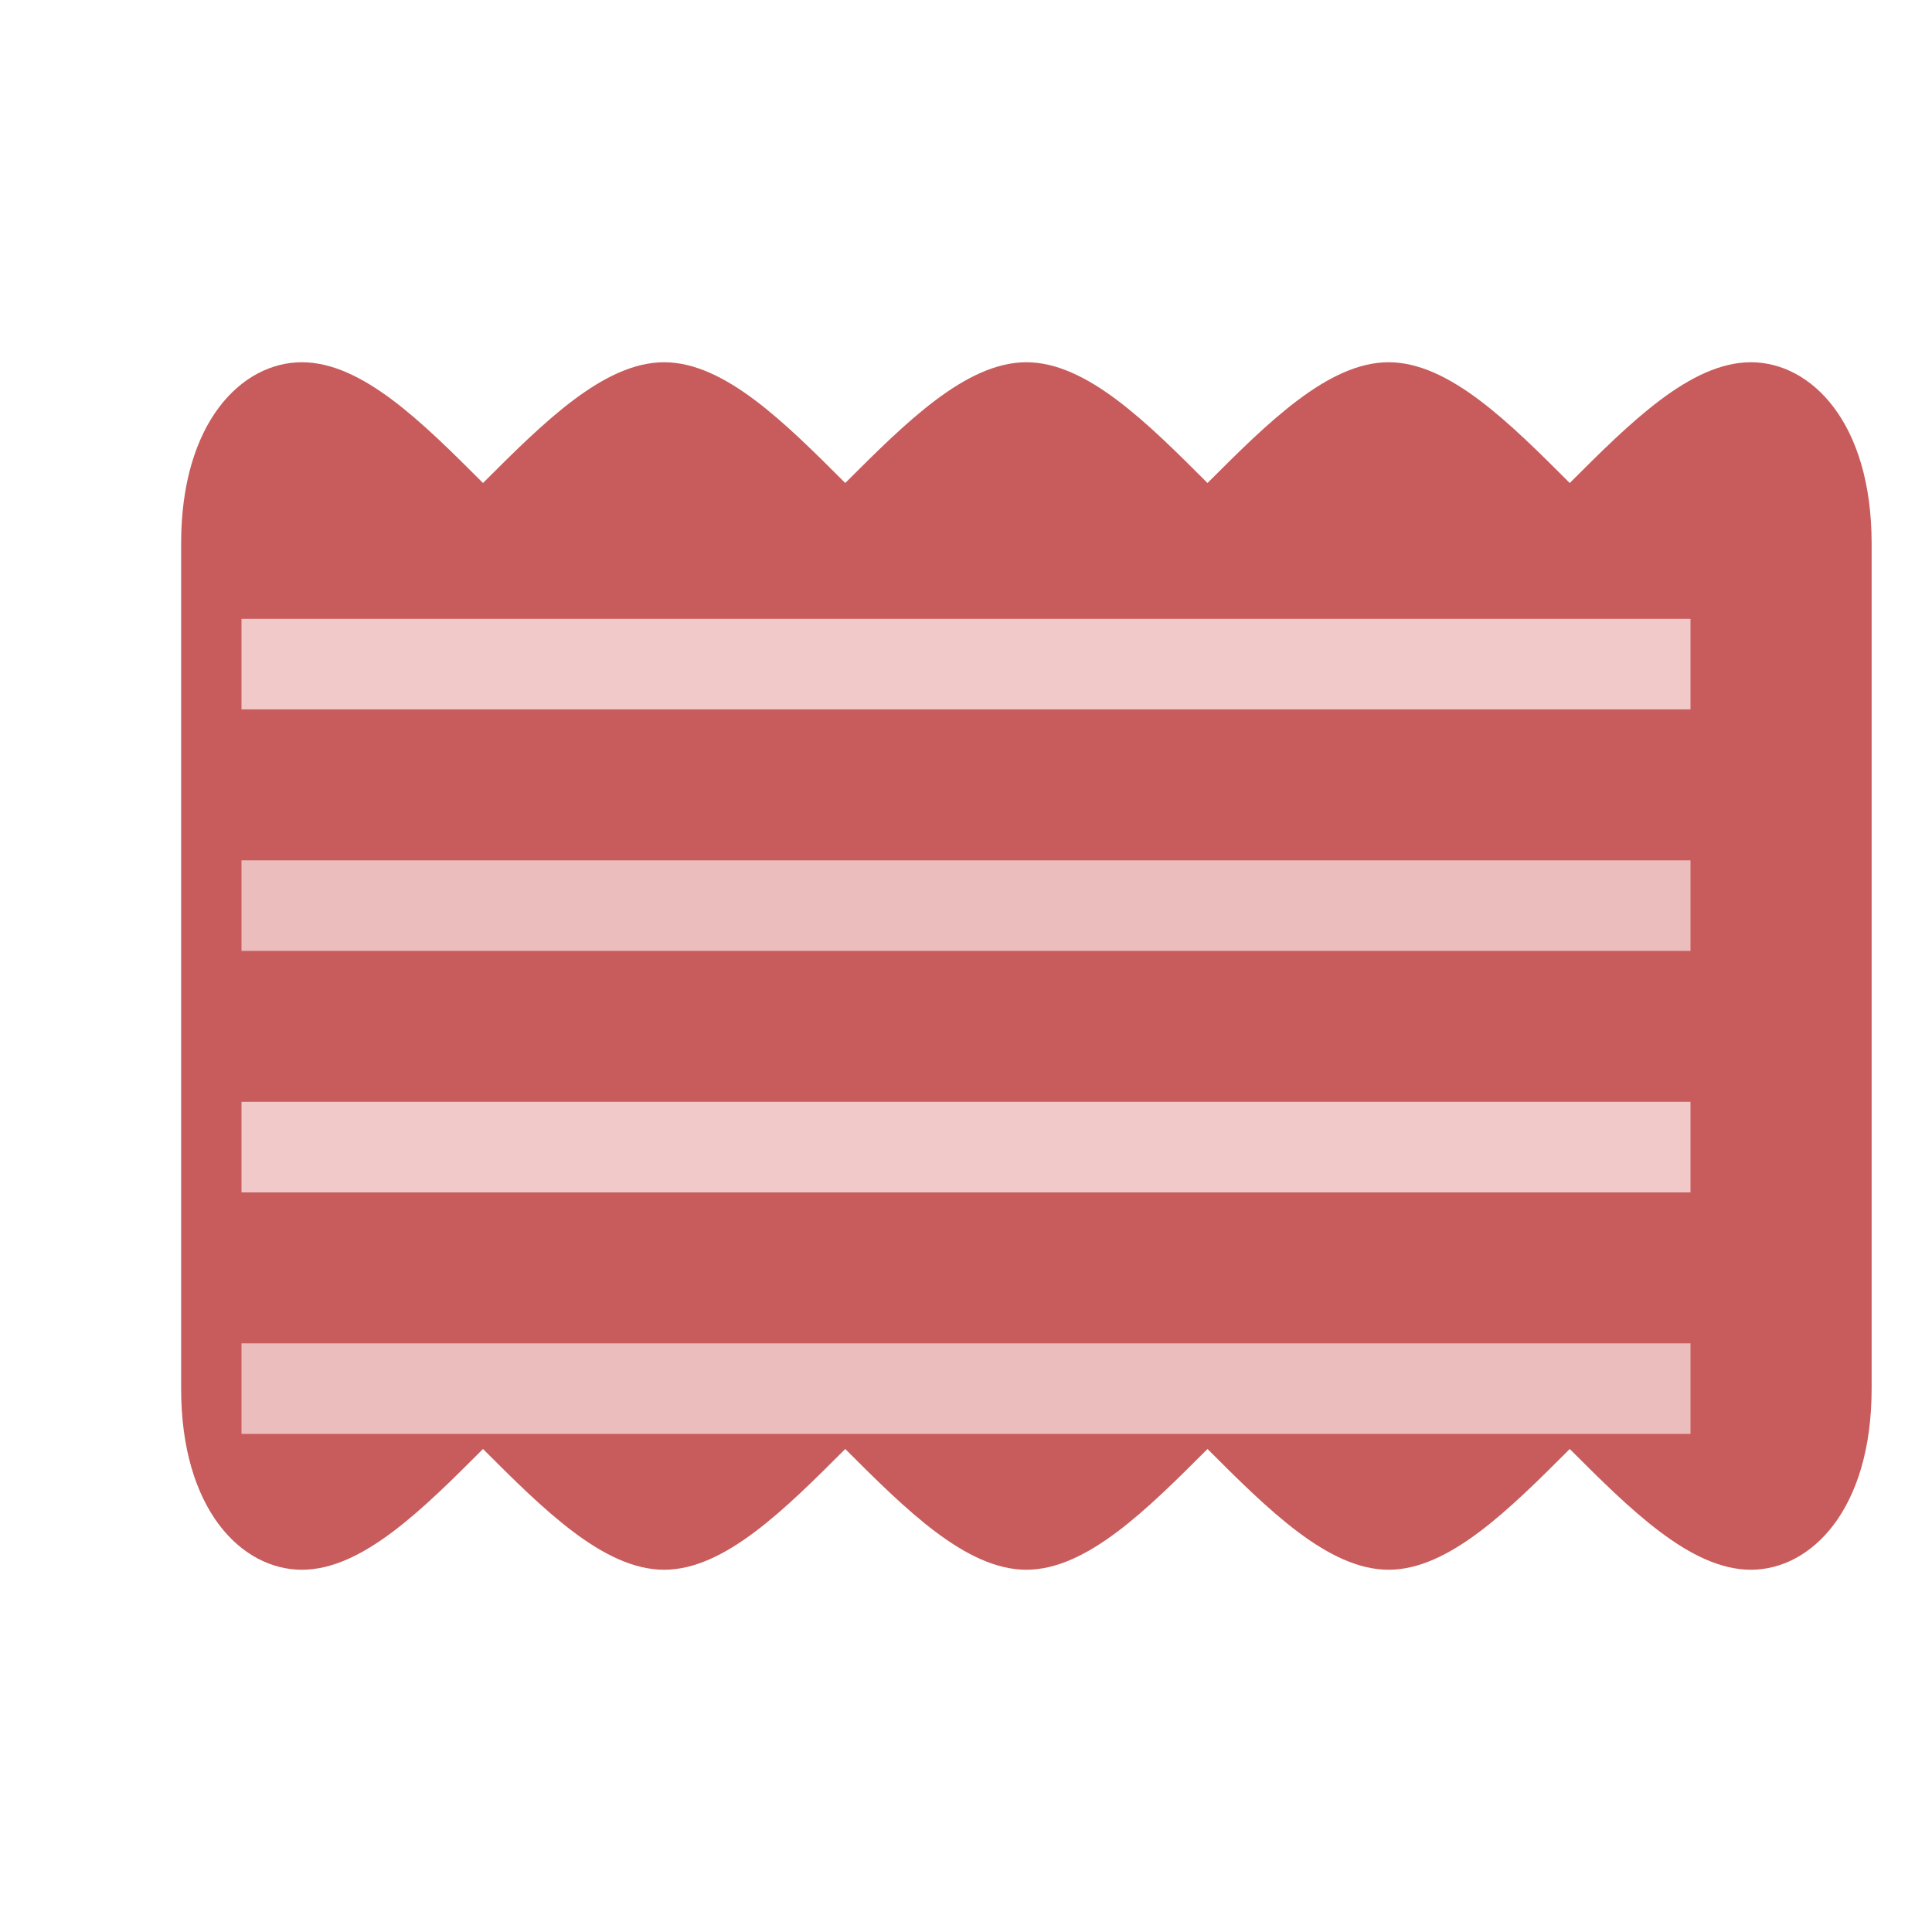 <svg xmlns="http://www.w3.org/2000/svg" viewBox="0 0 64 64" fill="none">
  <!-- Bacon strip with wavy top and bottom edges -->
  <path d="M6 18C6 14 8 12 10 12C12 12 14 14 16 16C18 14 20 12 22 12C24 12 26 14 28 16C30 14 32 12 34 12C36 12 38 14 40 16C42 14 44 12 46 12C48 12 50 14 52 16C54 14 56 12 58 12C60 12 62 14 62 18V46C62 50 60 52 58 52C56 52 54 50 52 48C50 50 48 52 46 52C44 52 42 50 40 48C38 50 36 52 34 52C32 52 30 50 28 48C26 50 24 52 22 52C20 52 18 50 16 48C14 50 12 52 10 52C8 52 6 50 6 46V18Z" fill="#C85C5C"/>
  <!-- Fat streaks -->
  <path d="M8 22L56 22" stroke="#F5D5D5" stroke-width="3" opacity="0.9"/>
  <path d="M8 30L56 30" stroke="#F5D5D5" stroke-width="3" opacity="0.8"/>
  <path d="M8 38L56 38" stroke="#F5D5D5" stroke-width="3" opacity="0.9"/>
  <path d="M8 46L56 46" stroke="#F5D5D5" stroke-width="3" opacity="0.8"/>
</svg>

